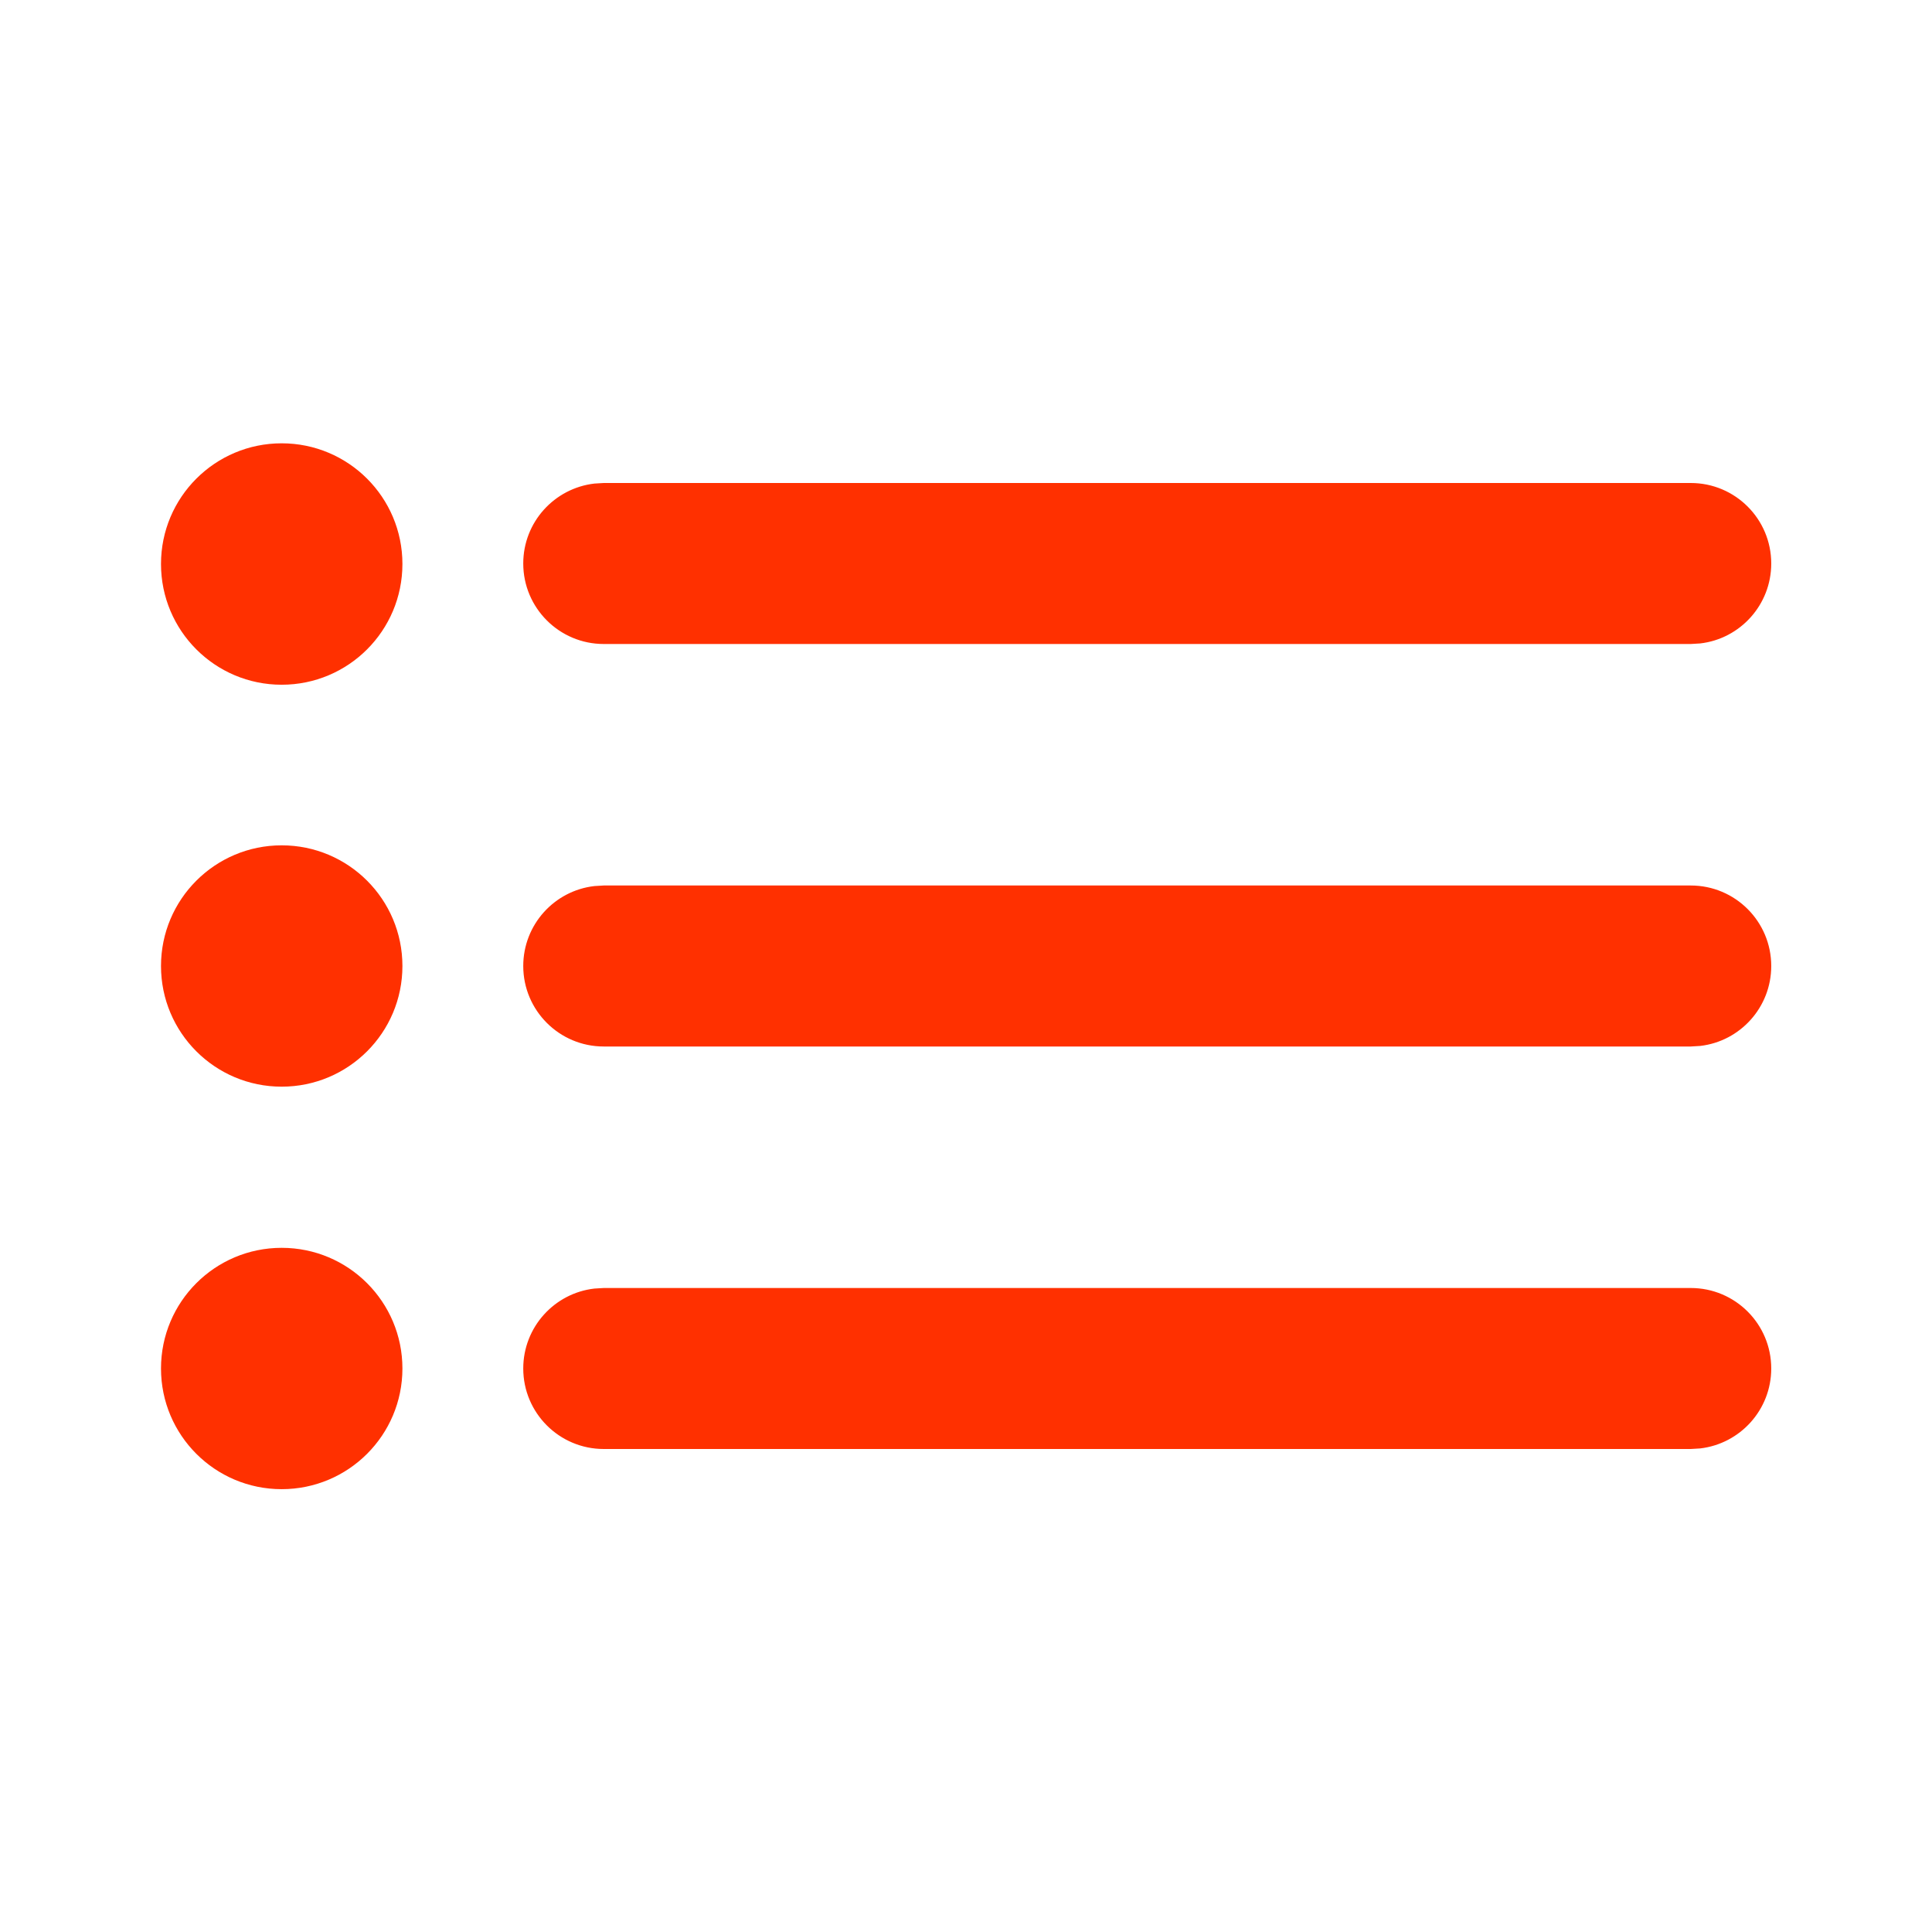 <?xml version="1.0" encoding="UTF-8"?>
<svg width="24px" height="24px" viewBox="0 0 24 24" version="1.1" xmlns="http://www.w3.org/2000/svg" xmlns:xlink="http://www.w3.org/1999/xlink">
    <!-- Uploaded to SVGRepo https://www.svgrepo.com -->
    <title>ic_fluent_text_bullet_list_24_filled</title>
    <desc>Created with Sketch.</desc>
    <g id="🔍-Product-Icons" stroke="none" stroke-width="1" fill="none" fill-rule="evenodd">
        <g id="ic_fluent_text_bullet_list_24_filled" fill="#212121" fill-rule="nonzero">
            <path style="fill:#ff3000;" d="M3.499,15.501 C4.328,15.501 4.999,16.172 4.999,17 C4.999,17.828 4.328,18.499 3.499,18.499 C2.671,18.499 2,17.828 2,17 C2,16.172 2.671,15.501 3.499,15.501 Z M7.5,16 L21.003,16 C21.556,16 22.003,16.448 22.003,17 C22.003,17.513 21.617,17.935 21.12,17.993 L21.003,18 L7.5,18 C6.948,18 6.5,17.552 6.5,17 C6.5,16.487 6.886,16.064 7.384,16.007 L7.5,16 L21.003,16 L7.5,16 Z M3.499,10.501 C4.328,10.501 4.999,11.172 4.999,12 C4.999,12.828 4.328,13.499 3.499,13.499 C2.671,13.499 2,12.828 2,12 C2,11.172 2.671,10.501 3.499,10.501 Z M7.5,11 L21.003,11 C21.556,11 22.003,11.448 22.003,12 C22.003,12.513 21.617,12.936 21.12,12.993 L21.003,13 L7.5,13 C6.948,13 6.5,12.552 6.5,12 C6.5,11.487 6.886,11.064 7.384,11.007 L7.5,11 L21.003,11 L7.5,11 Z M3.499,5.507 C4.328,5.507 4.999,6.178 4.999,7.006 C4.999,7.835 4.328,8.506 3.499,8.506 C2.671,8.506 2,7.835 2,7.006 C2,6.178 2.671,5.507 3.499,5.507 Z M7.5,6 L21.003,6 C21.556,6 22.003,6.448 22.003,7 C22.003,7.513 21.617,7.936 21.12,7.993 L21.003,8 L7.5,8 C6.948,8 6.5,7.552 6.5,7 C6.5,6.487 6.886,6.065 7.384,6.007 L7.5,6 L21.003,6 L7.5,6 Z" id="🎨-Color"></path>
        </g>
    </g>
</svg>